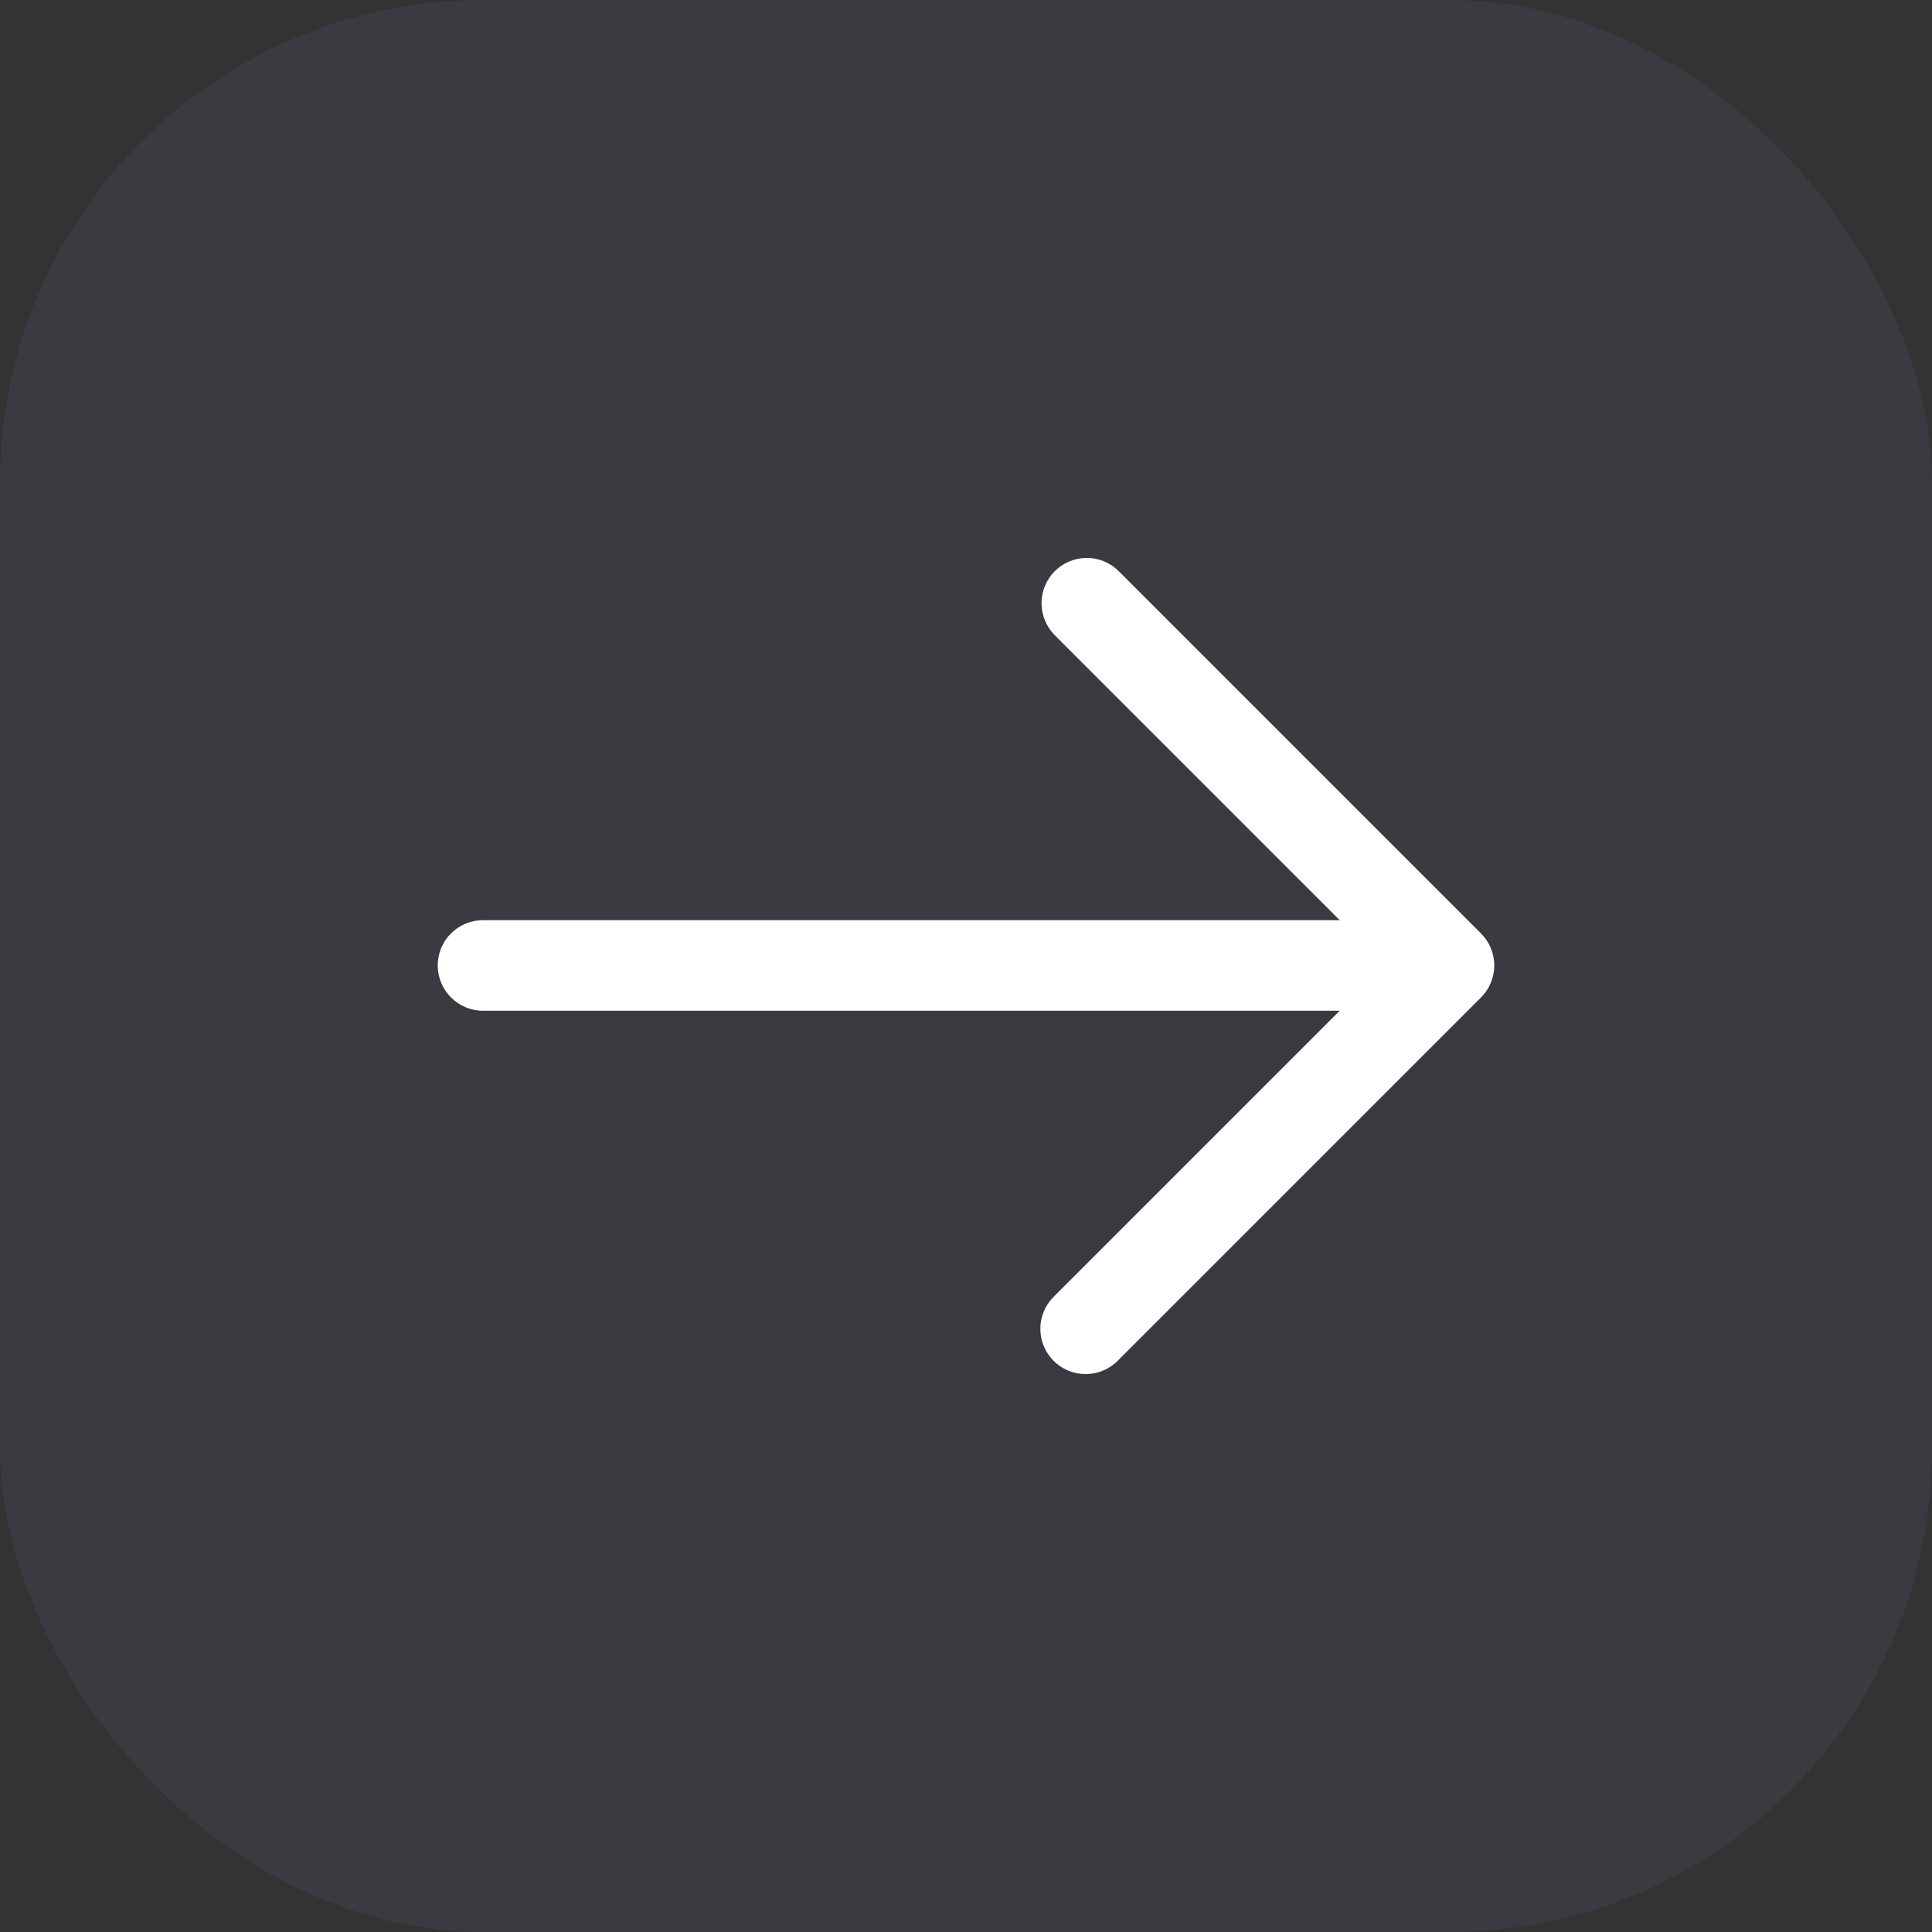 <svg width="32" height="32" viewBox="0 0 32 32" fill="none" xmlns="http://www.w3.org/2000/svg">
<rect x="0" y="0" width="32" height="32" fill="#333333" stroke="none"/>
<rect width="32" height="32" rx="8" fill="#9993FF" fill-opacity="0.07"/>
<path fill-rule="evenodd" clip-rule="evenodd" d="M17.47 9.461C17.611 9.32 17.802 9.241 18 9.241C18.199 9.241 18.39 9.32 18.53 9.461L24.53 15.461C24.671 15.601 24.75 15.792 24.75 15.991C24.75 16.189 24.671 16.38 24.53 16.521L18.53 22.521C18.462 22.594 18.379 22.653 18.287 22.694C18.195 22.735 18.096 22.757 17.995 22.759C17.894 22.761 17.794 22.742 17.701 22.705C17.607 22.667 17.523 22.611 17.451 22.54C17.38 22.468 17.324 22.384 17.286 22.29C17.248 22.197 17.23 22.097 17.232 21.996C17.233 21.895 17.256 21.796 17.297 21.704C17.337 21.612 17.397 21.529 17.47 21.461L22.19 16.741H8C7.801 16.741 7.611 16.662 7.47 16.521C7.329 16.38 7.25 16.189 7.25 15.991C7.25 15.792 7.329 15.601 7.47 15.46C7.611 15.32 7.801 15.241 8 15.241H22.19L17.47 10.521C17.33 10.38 17.251 10.189 17.251 9.991C17.251 9.792 17.33 9.601 17.47 9.461Z" fill="white"/>
</svg>
